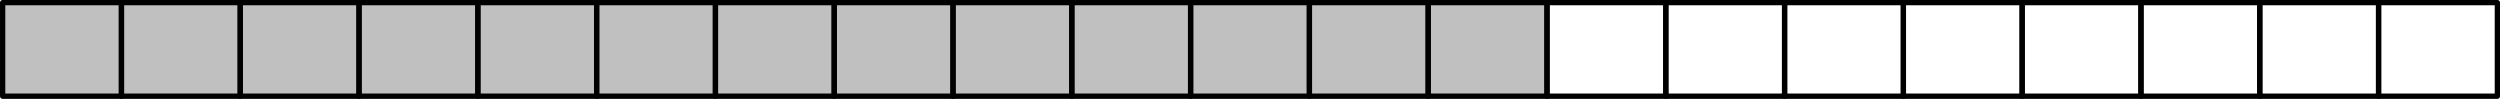 <?xml version='1.0' encoding='ISO-8859-1'?>
<!DOCTYPE svg PUBLIC "-//W3C//DTD SVG 1.1//EN" "http://www.w3.org/Graphics/SVG/1.1/DTD/svg11.dtd">
<!-- This file was generated by dvisvgm 1.0.11 () -->
<!-- Wed Feb 24 11:55:15 2021 -->
<svg height='5.625pt' version='1.1' viewBox='56.621 54.06 142.264 5.625' width='142.264pt' xmlns='http://www.w3.org/2000/svg' xmlns:xlink='http://www.w3.org/1999/xlink'>
<g id='page1'>
<g transform='matrix(1 0 0 1 56.772 59.534)'>
<path d='M 0 0L 87.882 0L 87.882 -5.324L 0 -5.324L 0 0Z' fill='#c0c0c0'/>
</g>
<g transform='matrix(1 0 0 1 56.772 59.534)'>
<path d='M 0 0L 6.76 0L 6.76 -5.324L 0 -5.324L 0 0Z' fill='none' stroke='#000000' stroke-linecap='round' stroke-linejoin='round' stroke-miterlimit='10.037' stroke-width='0.301'/>
</g>
<g transform='matrix(1 0 0 1 56.772 59.534)'>
<path d='M 6.76 0L 13.52 0L 13.52 -5.324L 6.76 -5.324L 6.76 0Z' fill='none' stroke='#000000' stroke-linecap='round' stroke-linejoin='round' stroke-miterlimit='10.037' stroke-width='0.301'/>
</g>
<g transform='matrix(1 0 0 1 56.772 59.534)'>
<path d='M 13.52 0L 20.28 0L 20.28 -5.324L 13.52 -5.324L 13.52 0Z' fill='none' stroke='#000000' stroke-linecap='round' stroke-linejoin='round' stroke-miterlimit='10.037' stroke-width='0.301'/>
</g>
<g transform='matrix(1 0 0 1 56.772 59.534)'>
<path d='M 20.28 0L 27.041 0L 27.041 -5.324L 20.28 -5.324L 20.28 0Z' fill='none' stroke='#000000' stroke-linecap='round' stroke-linejoin='round' stroke-miterlimit='10.037' stroke-width='0.301'/>
</g>
<g transform='matrix(1 0 0 1 56.772 59.534)'>
<path d='M 27.041 0L 33.801 0L 33.801 -5.324L 27.041 -5.324L 27.041 0Z' fill='none' stroke='#000000' stroke-linecap='round' stroke-linejoin='round' stroke-miterlimit='10.037' stroke-width='0.301'/>
</g>
<g transform='matrix(1 0 0 1 56.772 59.534)'>
<path d='M 33.801 0L 40.561 0L 40.561 -5.324L 33.801 -5.324L 33.801 0Z' fill='none' stroke='#000000' stroke-linecap='round' stroke-linejoin='round' stroke-miterlimit='10.037' stroke-width='0.301'/>
</g>
<g transform='matrix(1 0 0 1 56.772 59.534)'>
<path d='M 40.561 0L 47.321 0L 47.321 -5.324L 40.561 -5.324L 40.561 0Z' fill='none' stroke='#000000' stroke-linecap='round' stroke-linejoin='round' stroke-miterlimit='10.037' stroke-width='0.301'/>
</g>
<g transform='matrix(1 0 0 1 56.772 59.534)'>
<path d='M 47.321 0L 54.081 0L 54.081 -5.324L 47.321 -5.324L 47.321 0Z' fill='none' stroke='#000000' stroke-linecap='round' stroke-linejoin='round' stroke-miterlimit='10.037' stroke-width='0.301'/>
</g>
<g transform='matrix(1 0 0 1 56.772 59.534)'>
<path d='M 54.081 0L 60.841 0L 60.841 -5.324L 54.081 -5.324L 54.081 0Z' fill='none' stroke='#000000' stroke-linecap='round' stroke-linejoin='round' stroke-miterlimit='10.037' stroke-width='0.301'/>
</g>
<g transform='matrix(1 0 0 1 56.772 59.534)'>
<path d='M 60.841 0L 67.601 0L 67.601 -5.324L 60.841 -5.324L 60.841 0Z' fill='none' stroke='#000000' stroke-linecap='round' stroke-linejoin='round' stroke-miterlimit='10.037' stroke-width='0.301'/>
</g>
<g transform='matrix(1 0 0 1 56.772 59.534)'>
<path d='M 67.601 0L 74.361 0L 74.361 -5.324L 67.601 -5.324L 67.601 0Z' fill='none' stroke='#000000' stroke-linecap='round' stroke-linejoin='round' stroke-miterlimit='10.037' stroke-width='0.301'/>
</g>
<g transform='matrix(1 0 0 1 56.772 59.534)'>
<path d='M 74.361 0L 81.121 0L 81.121 -5.324L 74.361 -5.324L 74.361 0Z' fill='none' stroke='#000000' stroke-linecap='round' stroke-linejoin='round' stroke-miterlimit='10.037' stroke-width='0.301'/>
</g>
<g transform='matrix(1 0 0 1 56.772 59.534)'>
<path d='M 81.121 0L 87.882 0L 87.882 -5.324L 81.121 -5.324L 81.121 0Z' fill='none' stroke='#000000' stroke-linecap='round' stroke-linejoin='round' stroke-miterlimit='10.037' stroke-width='0.301'/>
</g>
<g transform='matrix(1 0 0 1 56.772 59.534)'>
<path d='M 87.882 0L 94.642 0L 94.642 -5.324L 87.882 -5.324L 87.882 0Z' fill='none' stroke='#000000' stroke-linecap='round' stroke-linejoin='round' stroke-miterlimit='10.037' stroke-width='0.301'/>
</g>
<g transform='matrix(1 0 0 1 56.772 59.534)'>
<path d='M 94.642 0L 101.402 0L 101.402 -5.324L 94.642 -5.324L 94.642 0Z' fill='none' stroke='#000000' stroke-linecap='round' stroke-linejoin='round' stroke-miterlimit='10.037' stroke-width='0.301'/>
</g>
<g transform='matrix(1 0 0 1 56.772 59.534)'>
<path d='M 101.402 0L 108.162 0L 108.162 -5.324L 101.402 -5.324L 101.402 0Z' fill='none' stroke='#000000' stroke-linecap='round' stroke-linejoin='round' stroke-miterlimit='10.037' stroke-width='0.301'/>
</g>
<g transform='matrix(1 0 0 1 56.772 59.534)'>
<path d='M 108.162 0L 114.922 0L 114.922 -5.324L 108.162 -5.324L 108.162 0Z' fill='none' stroke='#000000' stroke-linecap='round' stroke-linejoin='round' stroke-miterlimit='10.037' stroke-width='0.301'/>
</g>
<g transform='matrix(1 0 0 1 56.772 59.534)'>
<path d='M 114.922 0L 121.682 0L 121.682 -5.324L 114.922 -5.324L 114.922 0Z' fill='none' stroke='#000000' stroke-linecap='round' stroke-linejoin='round' stroke-miterlimit='10.037' stroke-width='0.301'/>
</g>
<g transform='matrix(1 0 0 1 56.772 59.534)'>
<path d='M 121.682 0L 128.442 0L 128.442 -5.324L 121.682 -5.324L 121.682 0Z' fill='none' stroke='#000000' stroke-linecap='round' stroke-linejoin='round' stroke-miterlimit='10.037' stroke-width='0.301'/>
</g>
<g transform='matrix(1 0 0 1 56.772 59.534)'>
<path d='M 128.442 0L 135.203 0L 135.203 -5.324L 128.442 -5.324L 128.442 0Z' fill='none' stroke='#000000' stroke-linecap='round' stroke-linejoin='round' stroke-miterlimit='10.037' stroke-width='0.301'/>
</g>
<g transform='matrix(1 0 0 1 56.772 59.534)'>
<path d='M 135.203 0L 141.963 0L 141.963 -5.324L 135.203 -5.324L 135.203 0Z' fill='none' stroke='#000000' stroke-linecap='round' stroke-linejoin='round' stroke-miterlimit='10.037' stroke-width='0.301'/>
</g></g>
</svg>
